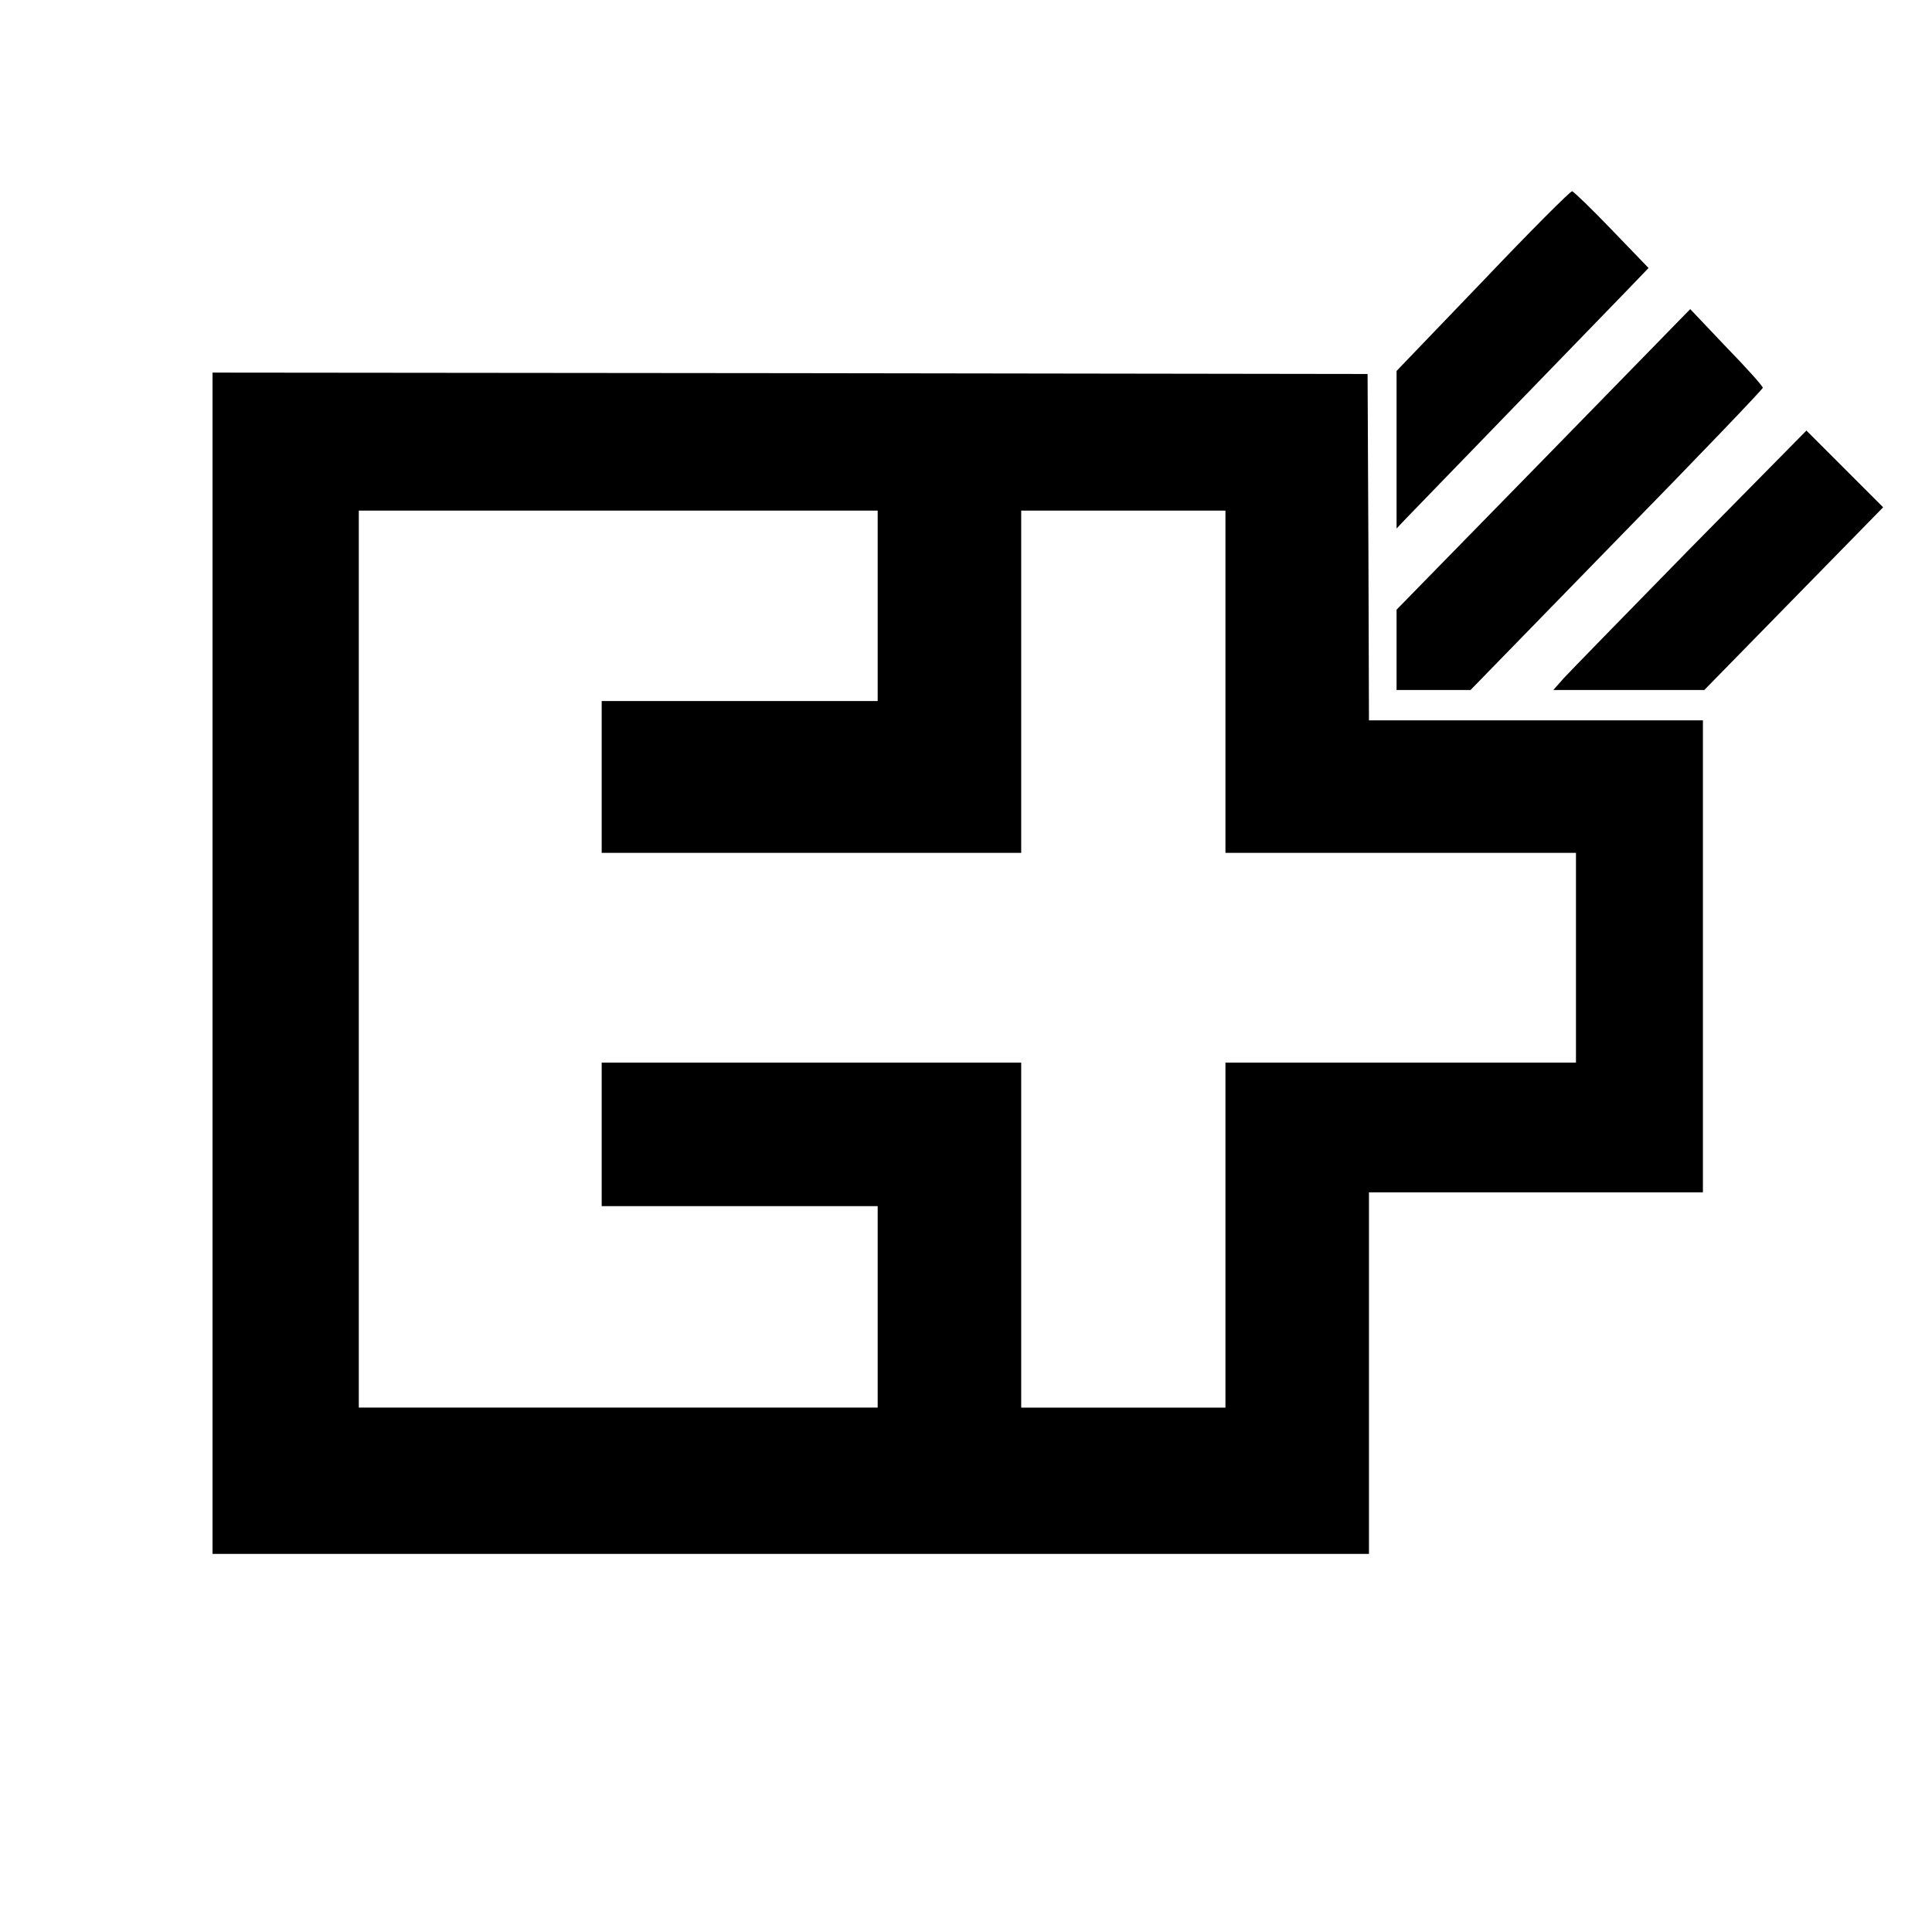 <svg height="700pt" preserveAspectRatio="xMidYMid meet" viewBox="0 0 700 700" width="700pt" xmlns="http://www.w3.org/2000/svg"><g transform="matrix(.1 0 0 -.1 0 700)"><path d="m5373 5982-313-326v-285-286l33 35c46 48 713 736 806 832l74 77-133 138c-73 76-138 139-144 140s-152-145-323-325z"/><path d="m5592 5335-532-544v-146-145h134 134l529 543c292 298 530 547 530 552 0 6-59 72-132 147l-131 138z"/><path d="m770 3510v-2140h2095 2095v655 655h605 605v855 855h-605-605l-2 628-3 627-2092 3-2093 2zm2410 1295v-345h-500-500v-275-275h760 760v620 620h370 370v-620-620h635 635v-380-380h-635-635v-625-625h-370-370v625 625h-760-760v-260-260h500 500v-365-365h-940-940v1625 1625h940 940z"/><path d="m6124 5013c-231-236-437-447-458-470l-38-43h273 274l324 331 324 331-139 139-139 139z"/></g></svg>